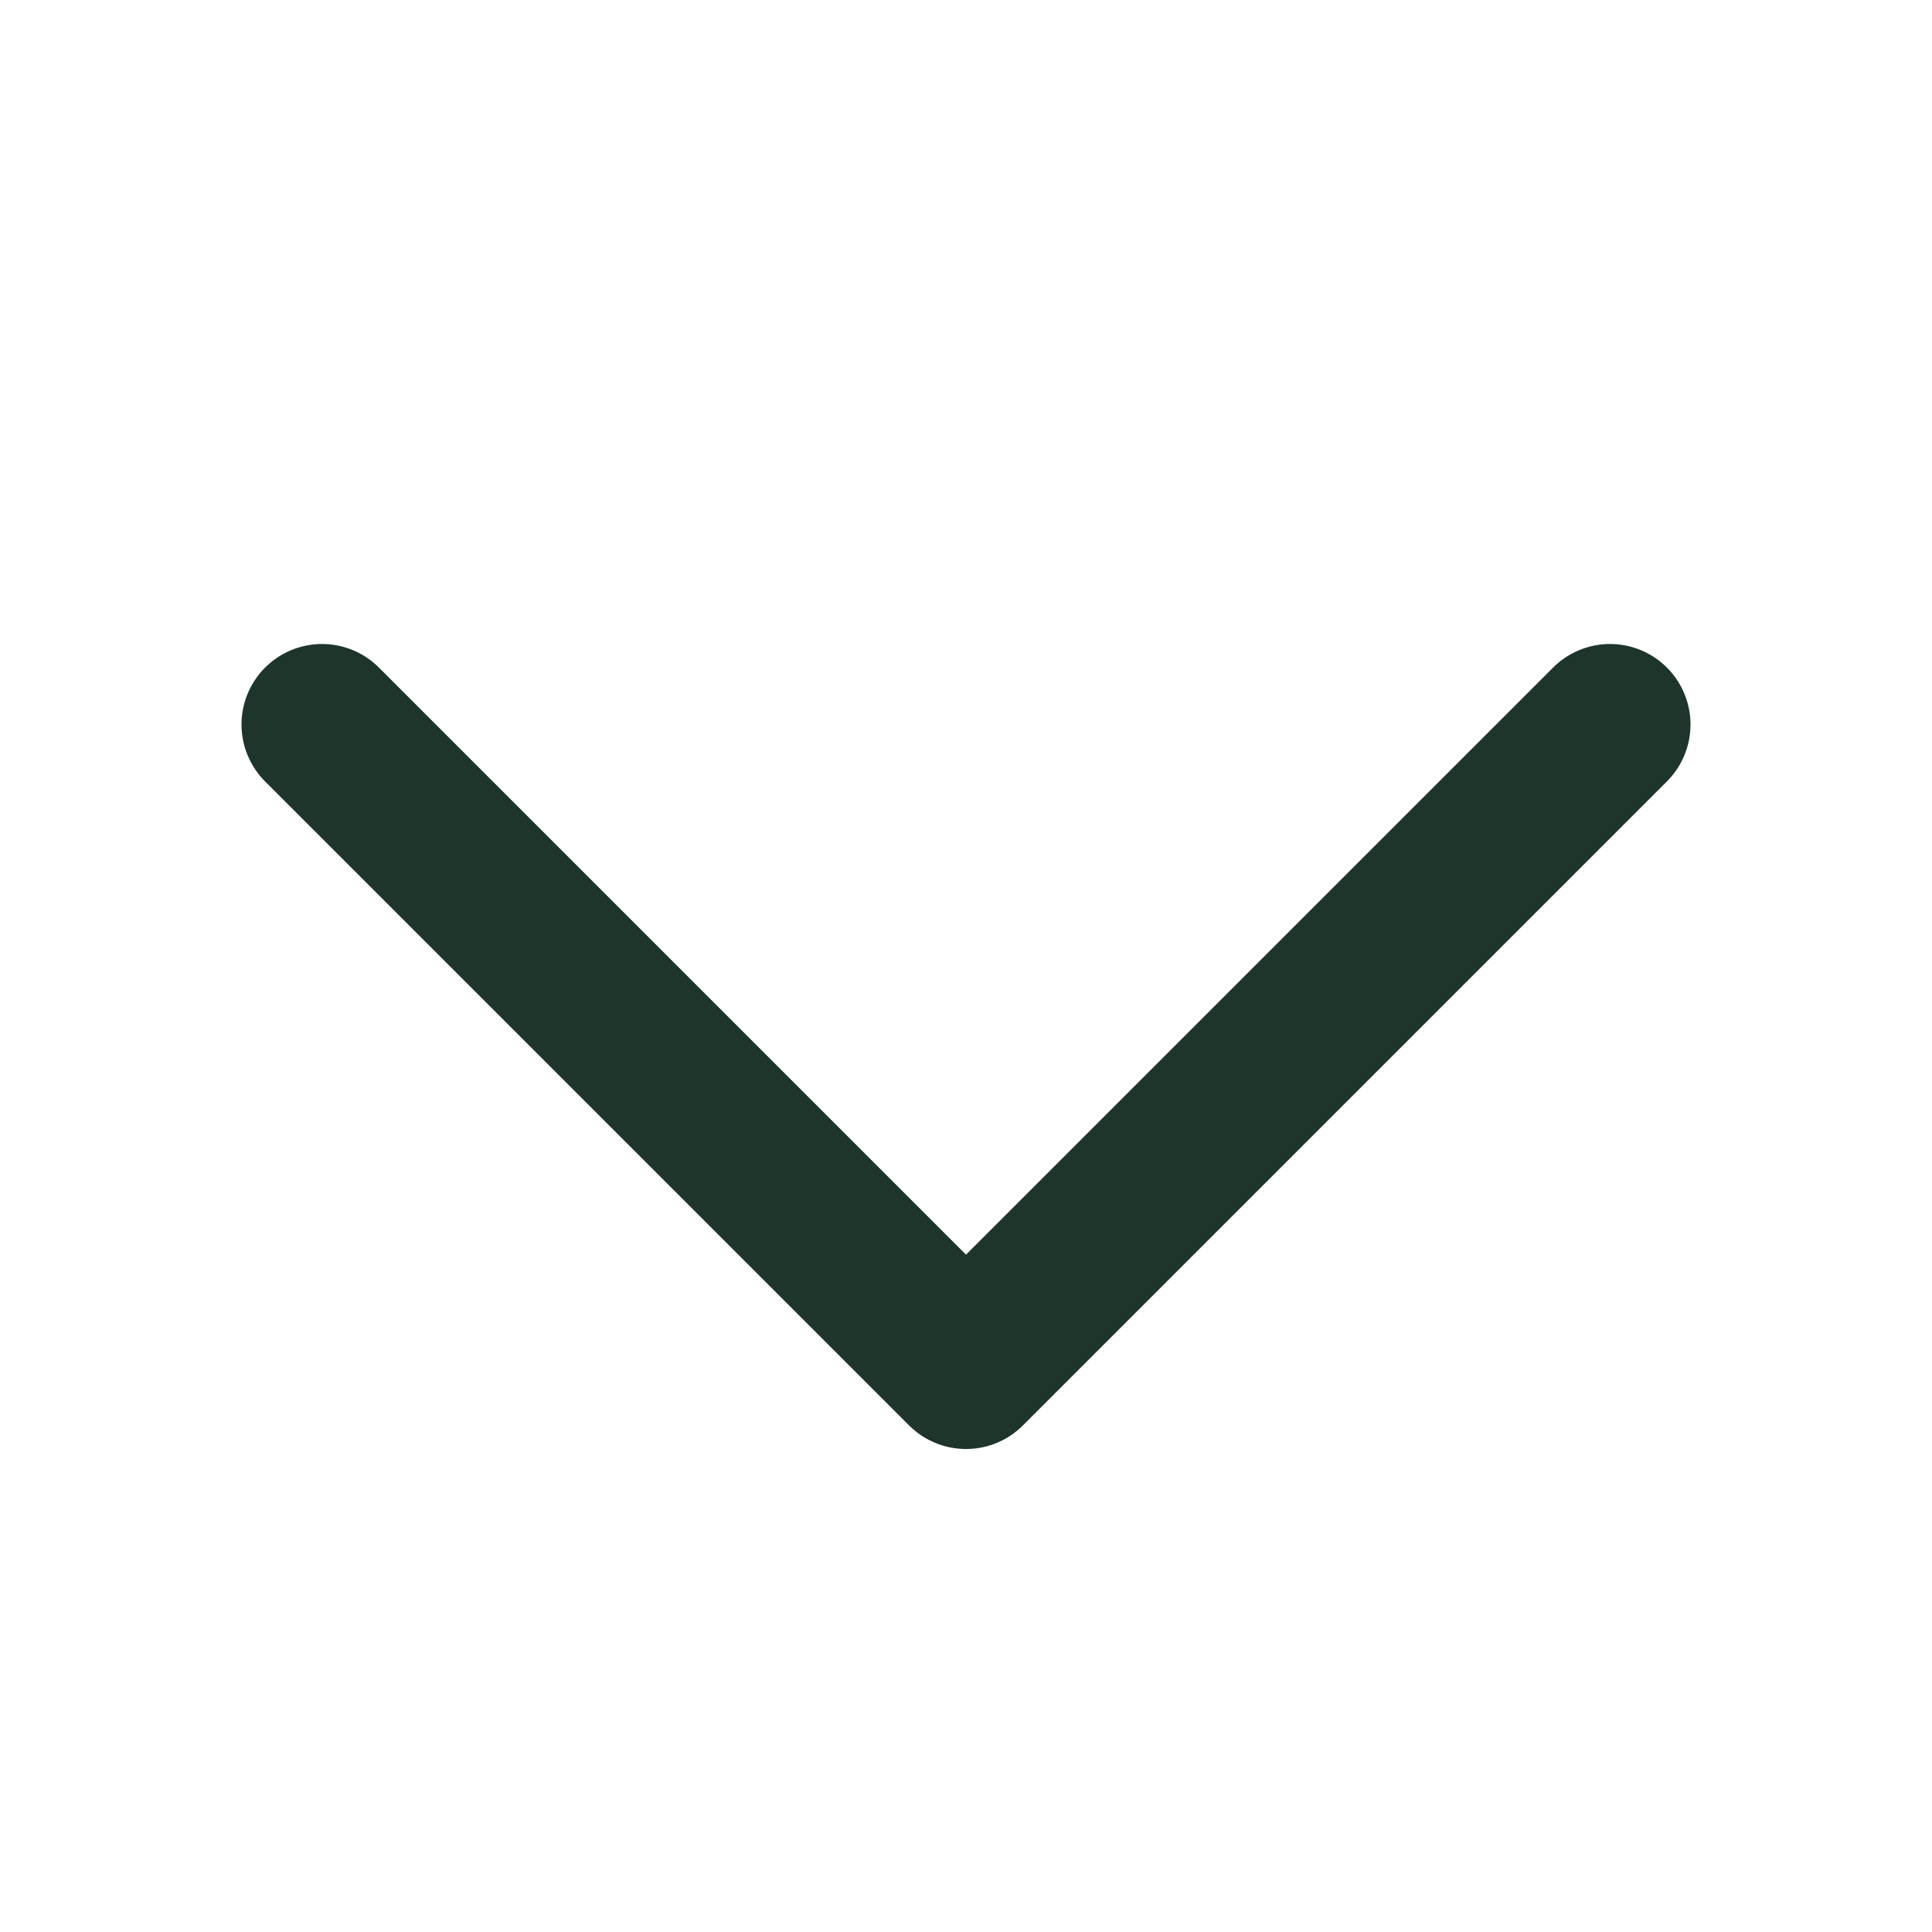 <svg width="24" height="24" viewBox="0 0 24 24" fill="none" xmlns="http://www.w3.org/2000/svg">
<path d="M4 9L12 17L20 9" stroke="#1D352A" stroke-width="2" stroke-linecap="round" stroke-linejoin="round"/>
</svg>
